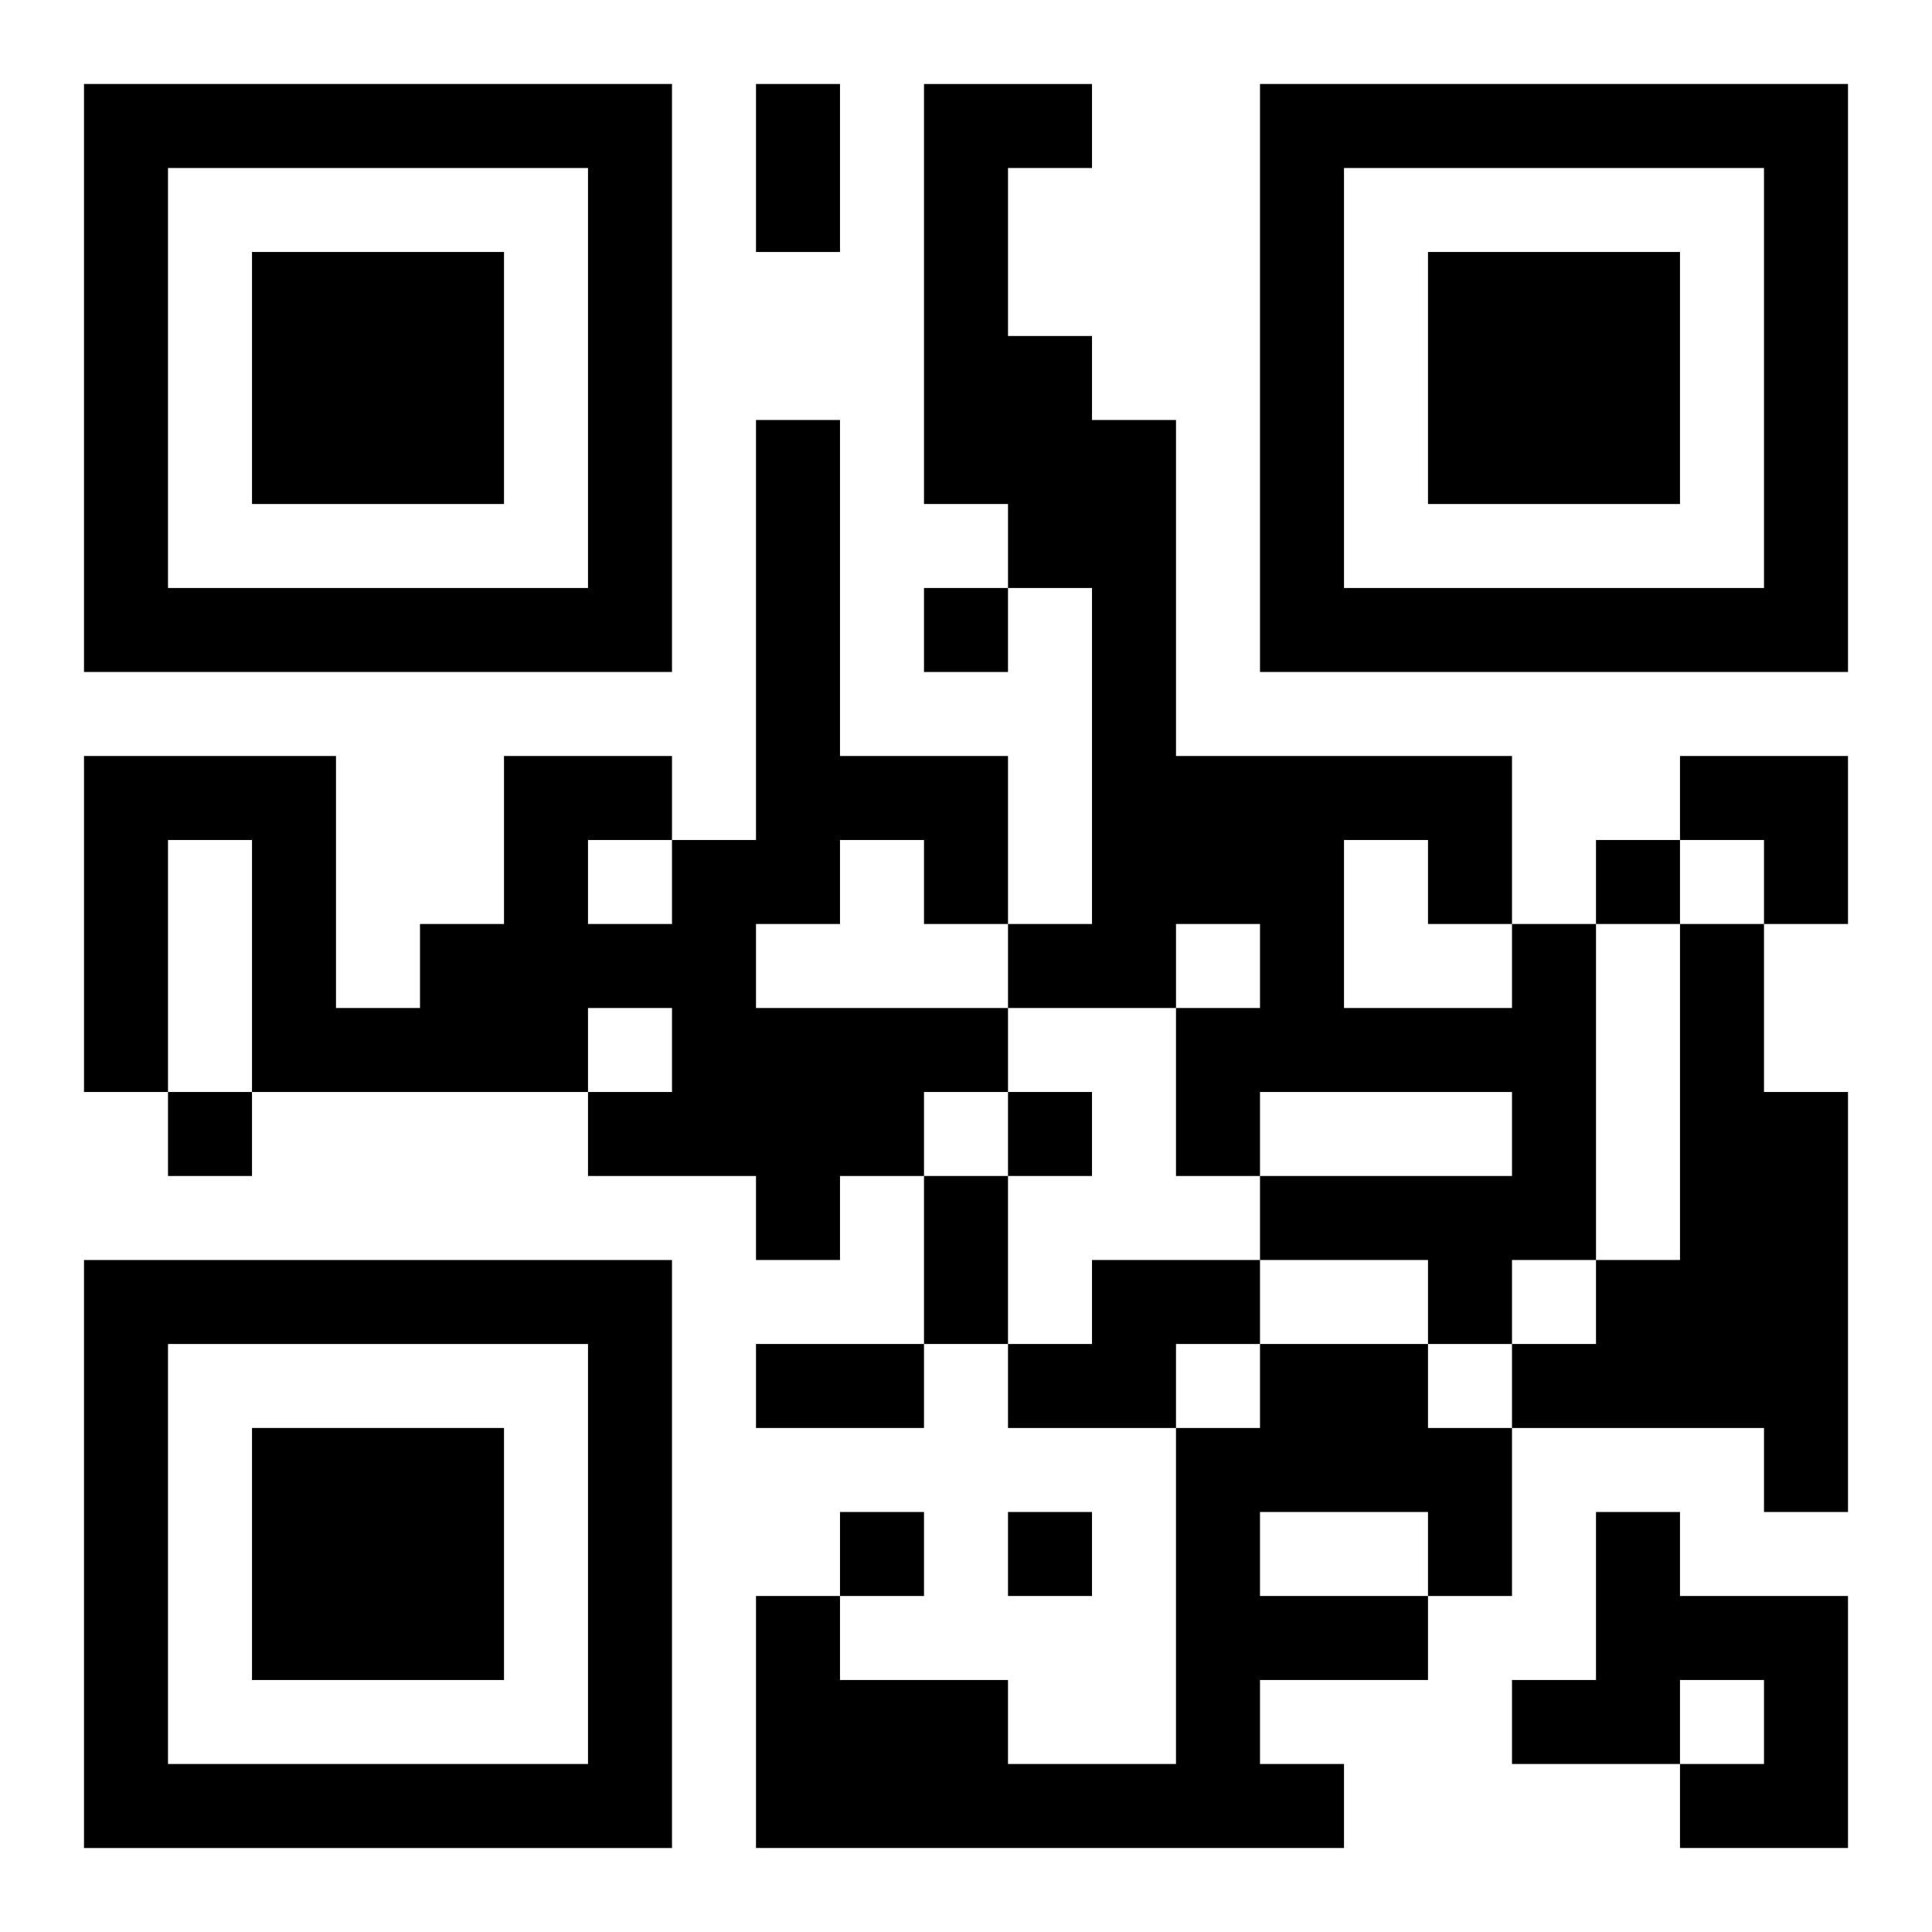 <?xml version="1.0" encoding="UTF-8"?>
<svg width="250" height="250" baseProfile="full" version="1.1" viewBox="-1 -1 23 23" xmlns="http://www.w3.org/2000/svg" xmlns:xlink="http://www.w3.org/1999/xlink"><symbol id="a"><path d="m0 7v7h7v-7h-7zm1 1h5v5h-5v-5zm1 1v3h3v-3h-3z"/></symbol><use y="-7" xlink:href="#a"/><use y="7" xlink:href="#a"/><use x="14" y="-7" xlink:href="#a"/><path d="m8 4h1v4h2v2h-1v-1h-1v1h-1v1h3v1h-1v1h-1v1h-1v-1h-2v-1h1v-1h-1v1h-4v-3h-1v3h-1v-4h3v3h1v-1h1v-2h2v1h1v-5m-2 5v1h1v-1h-1m11 1h1v4h-1v1h-1v-1h-2v-1h3v-1h-3v1h-1v-2h1v-1h-1v1h-2v-1h1v-4h-1v-1h-1v-5h2v1h-1v2h1v1h1v4h4v2m-2-1v2h2v-1h-1v-1h-1m4 1h1v2h1v5h-1v-1h-3v-1h1v-1h1v-4m-7 4h2v1h-1v1h-2v-1h1v-1m2 1h2v1h1v2h-1v1h-2v1h1v1h-7v-3h1v1h2v1h2v-4h1v-1m0 2v1h2v-1h-2m4 0h1v1h2v3h-2v-1h1v-1h-1v1h-2v-1h1v-2m-8-11v1h1v-1h-1m8 3v1h1v-1h-1m-17 3v1h1v-1h-1m10 0v1h1v-1h-1m-2 5v1h1v-1h-1m2 0v1h1v-1h-1m-3-17h1v2h-1v-2m2 13h1v2h-1v-2m-2 2h2v1h-2v-1m11-7h2v2h-1v-1h-1z"/></svg>
